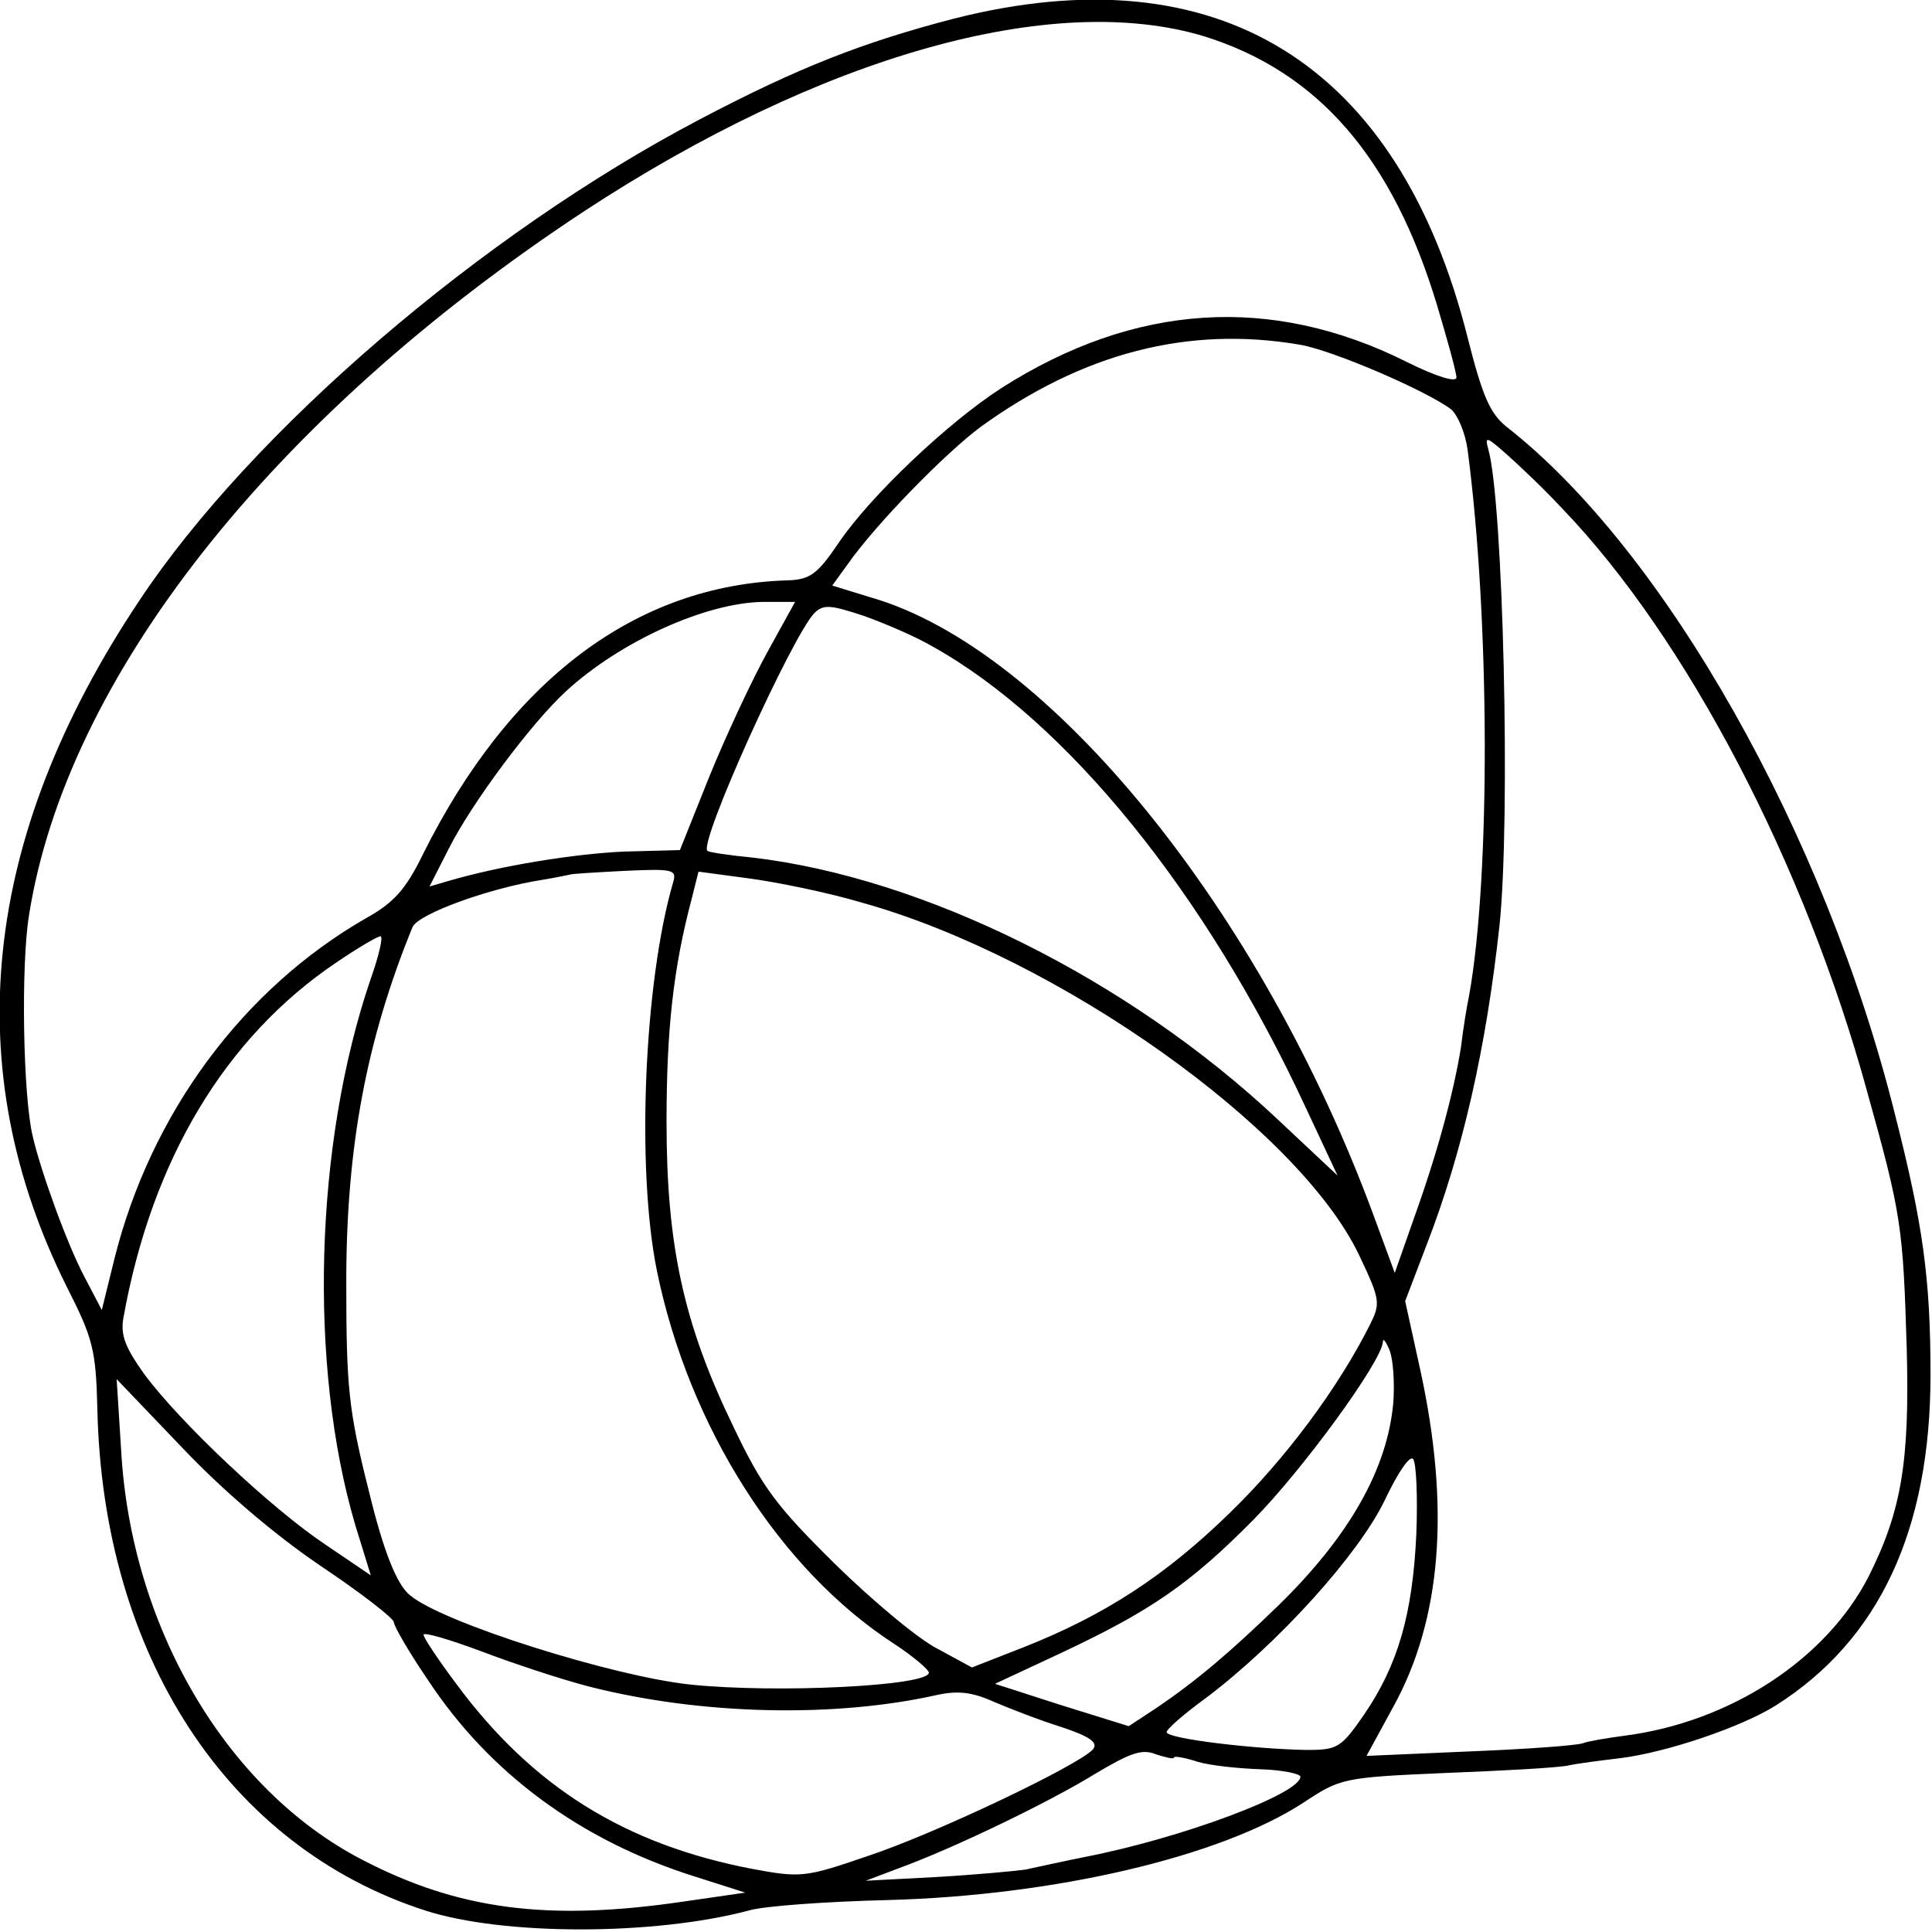 <?xml version="1.0" standalone="no"?>
<!DOCTYPE svg PUBLIC "-//W3C//DTD SVG 20010904//EN"
 "http://www.w3.org/TR/2001/REC-SVG-20010904/DTD/svg10.dtd">
<svg version="1.0" xmlns="http://www.w3.org/2000/svg"
 width="260pt" height="260pt" viewBox="0 0 260 260"
 preserveAspectRatio="xMidYMid meet">
<g transform="translate(0,260) scale(0.1,-0.1)"
fill="#000000" stroke="none">
<path d="M1284 2575 c-123 -32 -210 -66 -343 -136 -293 -154 -603 -420 -754
-648 -212 -318 -244 -629 -97 -923 35 -69 39 -84 41 -163 7 -332 175 -590 441
-676 105 -34 308 -34 436 0 20 6 105 12 187 14 224 6 447 58 559 131 50 33 53
34 191 40 77 3 151 7 165 10 14 3 46 7 71 10 63 8 163 42 209 71 139 88 208
236 208 445 0 129 -10 202 -48 351 -94 377 -310 759 -523 925 -22 18 -32 41
-52 120 -93 369 -336 519 -691 429z m337 -24 c153 -48 253 -163 313 -362 14
-47 26 -90 26 -97 0 -7 -27 1 -67 21 -182 91 -366 79 -545 -35 -73 -47 -177
-146 -219 -208 -29 -43 -39 -50 -69 -51 -204 -6 -374 -134 -491 -369 -23 -47
-39 -65 -77 -86 -165 -95 -289 -262 -338 -458 l-17 -69 -23 44 c-23 43 -59
142 -70 190 -13 54 -16 229 -5 297 50 319 326 670 746 947 320 210 632 298
836 236z m129 -415 c45 -8 170 -62 203 -87 9 -8 19 -32 22 -54 30 -227 31
-575 2 -735 -3 -14 -8 -45 -11 -70 -10 -61 -31 -140 -63 -229 l-26 -74 -28 76
c-151 411 -437 764 -677 833 l-52 16 21 29 c38 54 130 148 178 184 138 100
280 137 431 111z m353 -221 c167 -174 326 -478 410 -785 46 -165 48 -181 53
-345 4 -152 -7 -218 -51 -306 -57 -112 -187 -197 -330 -215 -22 -3 -47 -7 -55
-10 -8 -3 -77 -8 -153 -11 l-138 -6 36 66 c65 118 77 268 36 455 l-20 91 29
76 c48 124 80 264 98 430 15 144 5 569 -15 640 -5 18 -3 18 23 -5 16 -14 51
-47 77 -75z m-1070 -192 c-21 -38 -56 -113 -78 -167 l-40 -100 -75 -2 c-67 -3
-167 -19 -238 -40 l-24 -7 26 51 c30 60 111 169 158 212 73 67 188 119 265
120 l43 0 -37 -67z m222 7 c181 -101 368 -332 501 -618 l44 -94 -81 76 c-200
188 -475 325 -707 352 -31 3 -58 7 -60 9 -12 11 114 289 144 320 12 12 22 11
67 -4 28 -10 70 -28 92 -41z m-349 -317 c-39 -133 -50 -385 -22 -523 43 -210
165 -402 319 -502 26 -17 47 -35 47 -39 0 -18 -206 -28 -321 -16 -104 11 -333
83 -377 120 -18 14 -36 60 -55 138 -28 111 -31 141 -31 284 0 181 27 325 89
477 7 18 104 53 175 64 19 3 36 7 37 7 1 1 34 3 73 5 65 3 71 2 66 -15z m255
-28 c264 -74 587 -304 668 -474 29 -61 29 -65 14 -95 -43 -85 -113 -179 -187
-251 -88 -86 -170 -139 -279 -182 l-69 -27 -46 25 c-26 13 -88 65 -138 114
-79 78 -98 103 -137 185 -67 138 -90 244 -90 410 0 124 9 207 34 301 l9 36 67
-9 c38 -5 107 -19 154 -33z m-662 -102 c-76 -222 -84 -521 -21 -735 l21 -68
-62 42 c-73 49 -195 164 -243 229 -25 35 -32 52 -28 75 38 213 137 378 287
479 28 19 55 35 59 35 4 0 -2 -26 -13 -57z m1376 -571 c-8 -89 -59 -179 -154
-272 -66 -64 -111 -102 -164 -138 l-38 -25 -90 28 -90 29 90 42 c119 56 172
92 258 179 66 67 172 212 174 239 0 6 4 1 9 -11 5 -13 7 -44 5 -71z m-1444
-219 c54 -36 99 -71 99 -76 0 -5 20 -40 46 -78 83 -126 206 -216 358 -264 l69
-22 -83 -12 c-183 -27 -304 -11 -434 57 -182 95 -310 313 -323 551 l-6 95 88
-92 c54 -57 124 -117 186 -159z m1475 42 c-5 -108 -25 -176 -70 -242 -31 -45
-36 -48 -77 -48 -69 1 -189 15 -189 24 0 4 24 25 53 46 98 74 205 193 240 265
19 40 35 63 39 56 4 -6 6 -51 4 -101z m-1112 -205 c150 -38 329 -42 467 -11
28 6 47 4 76 -9 21 -9 62 -25 91 -34 39 -13 50 -21 43 -30 -18 -21 -213 -114
-304 -144 -84 -29 -90 -29 -155 -17 -172 33 -296 111 -398 249 -24 32 -44 62
-44 66 0 4 34 -6 77 -22 42 -16 108 -38 147 -48z m786 -95 c0 2 14 0 32 -6 17
-5 55 -9 85 -10 29 -1 53 -6 53 -10 0 -23 -161 -83 -290 -108 -30 -6 -66 -14
-80 -17 -14 -2 -68 -7 -120 -10 l-95 -5 45 17 c69 25 199 87 264 127 47 28 63
34 82 26 13 -4 24 -7 24 -4z"/>
</g>
</svg>
